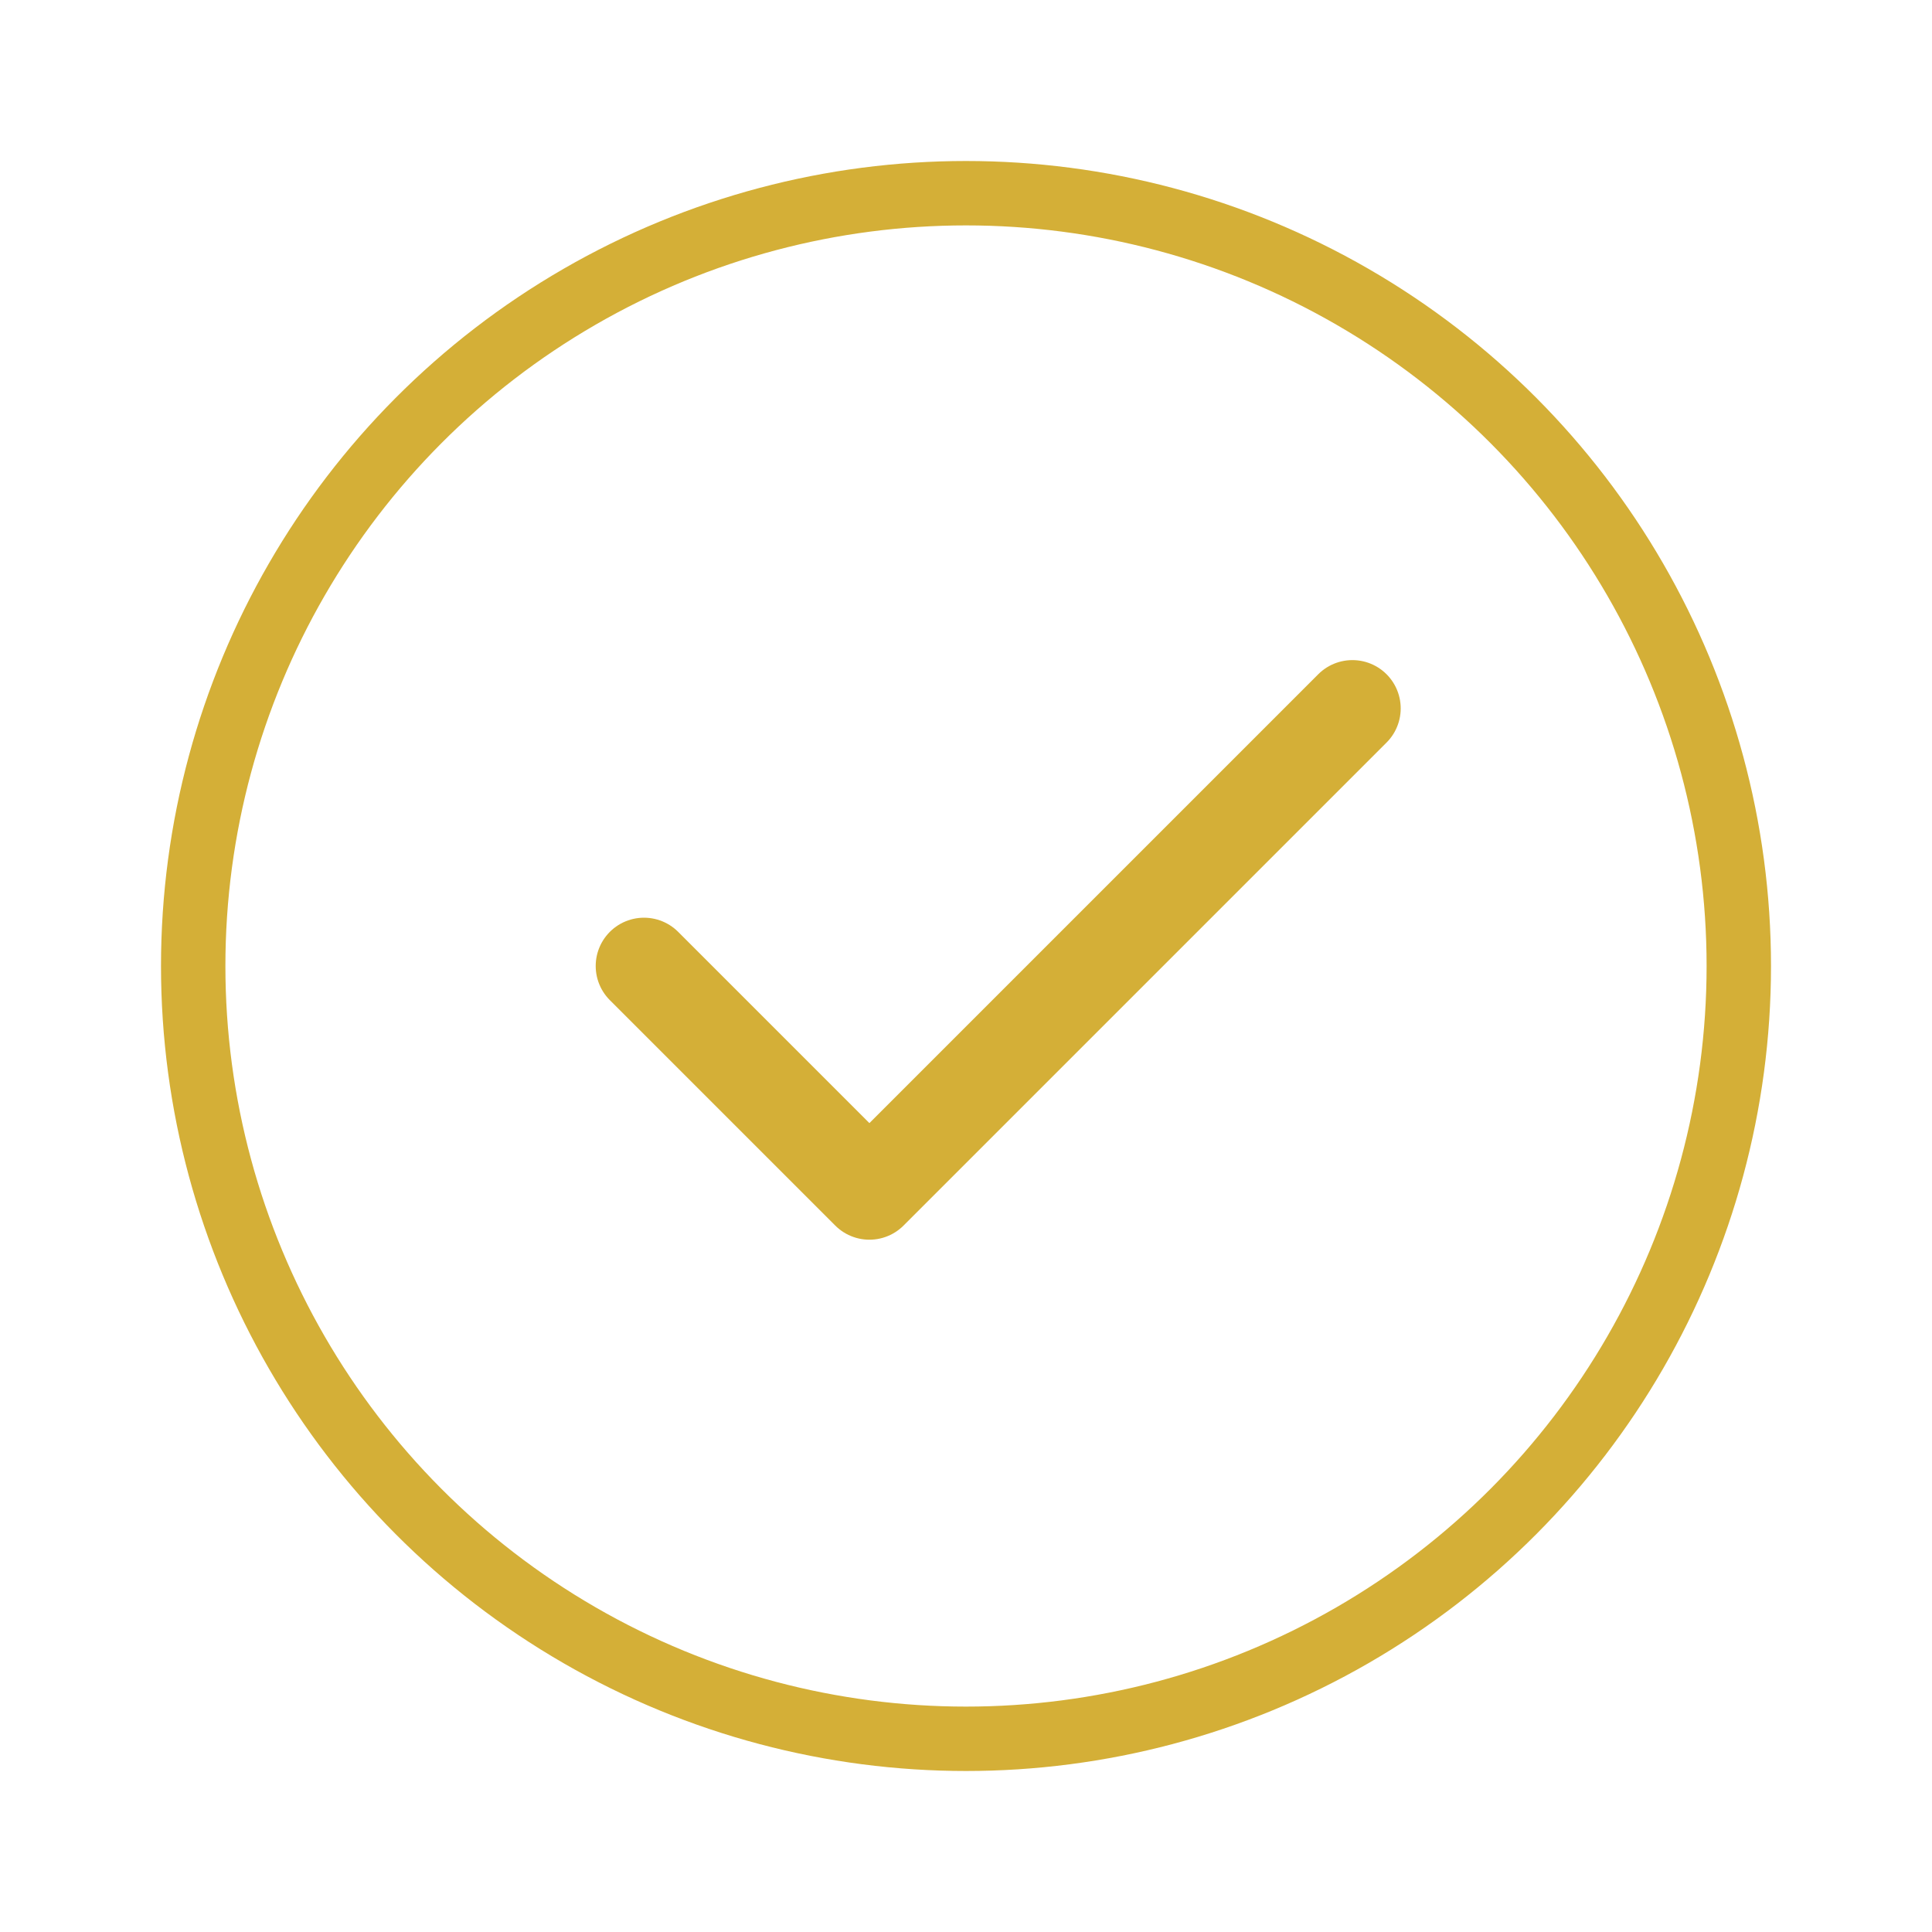 <svg xmlns="http://www.w3.org/2000/svg" viewBox="0 0 60 60" width="60" height="60">
  <circle cx="30" cy="30" r="24" fill="none" stroke="#D4AF37" stroke-width="2"/>
  <path d="M20 30 L27 37 L42 22" fill="none" stroke="#D4AF37" stroke-width="3" stroke-linecap="round" stroke-linejoin="round"/>
</svg>